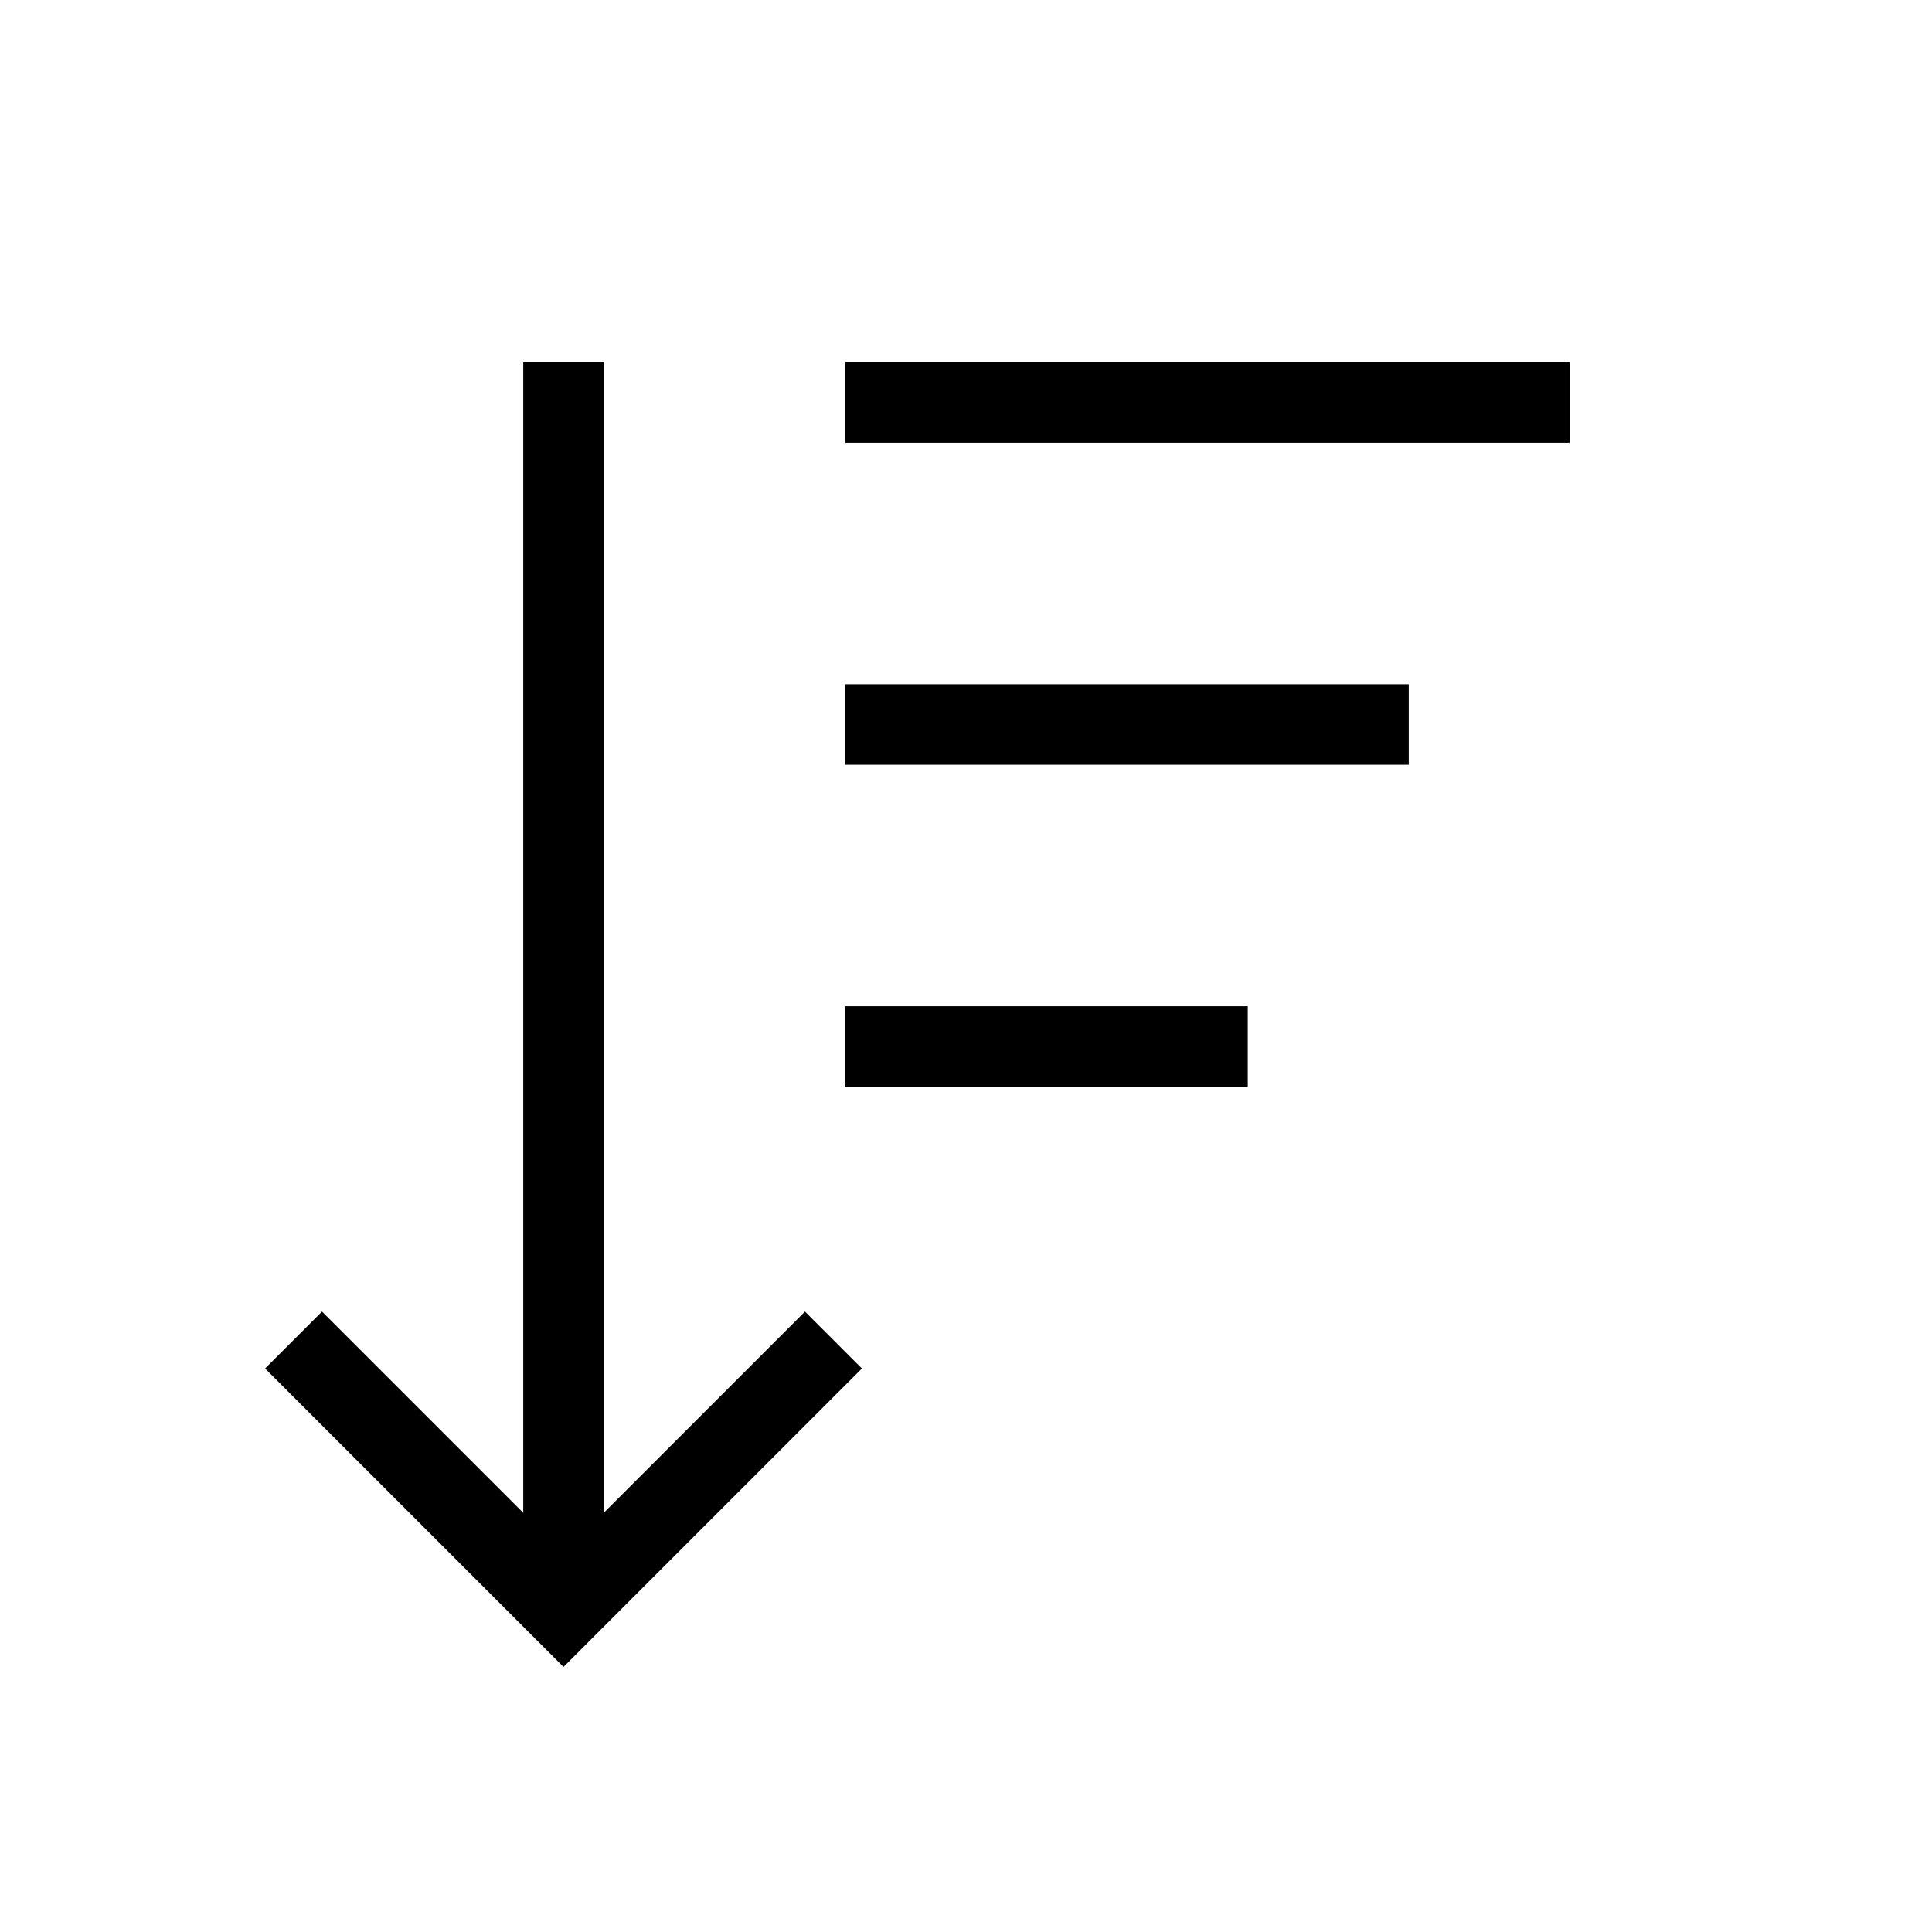 <?xml version="1.0" encoding="utf-8"?><!-- Uploaded to: SVG Repo, www.svgrepo.com, Generator: SVG Repo Mixer Tools -->
<svg width="800px" height="800px" viewBox="0 0 24 24" xmlns="http://www.w3.org/2000/svg" aria-labelledby="sortDownIconTitle" stroke="#000000" stroke-width="1" stroke-linecap="square" stroke-linejoin="miter" fill="none" color="#000000"> <title id="sortDownIconTitle">Sort in descending order</title> <path d="M11 9H17"/> <path d="M11 5H19"/> <path d="M11 13H15"/> <path d="M10 17L7 20L4 17"/> <path d="M7 5V19"/> </svg>